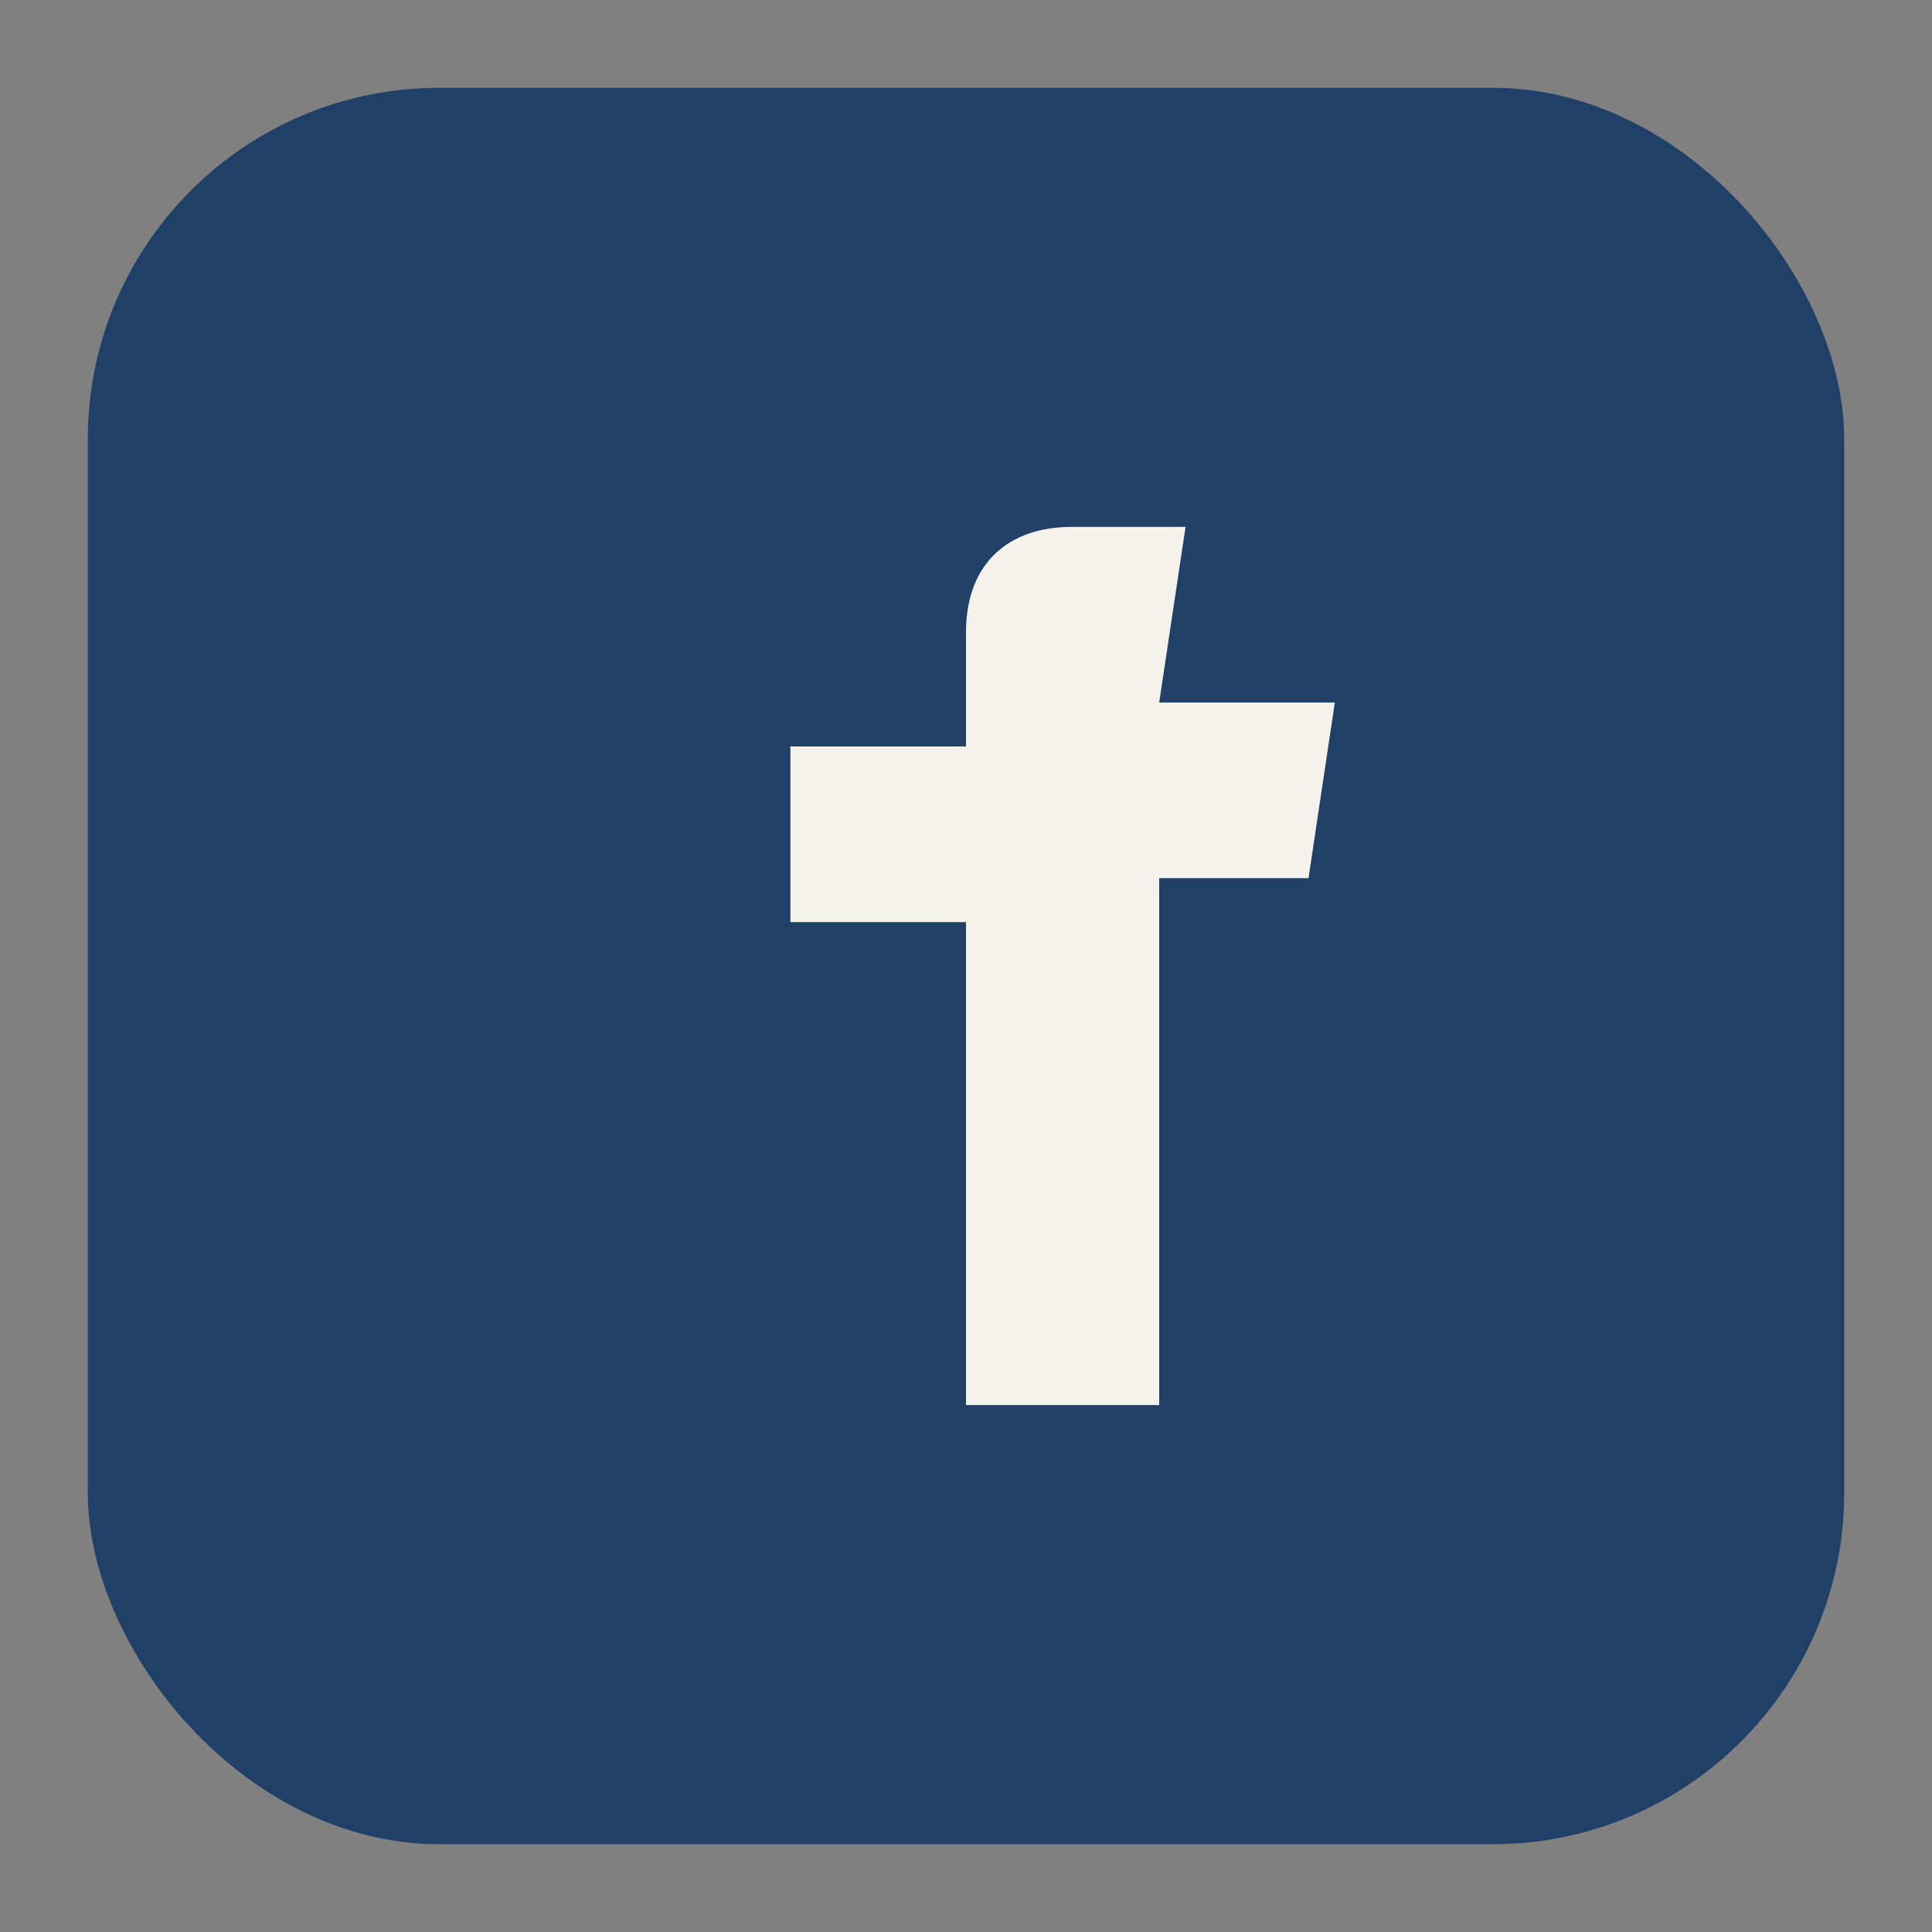 <?xml version="1.0" encoding="UTF-8"?>
<svg xmlns="http://www.w3.org/2000/svg" width="22" height="22" viewBox="0 0 22 22"><rect x="0" y="0" width="22" height="22" fill="#808080" stroke="none"/><rect fill="#214067" x="1" y="1" width="20" height="20" rx="4"/><path d="M13.5 6h-1.3c-.7 0-1.2.4-1.2 1.2v1.3H9v2h2v5.5h2.2V10h1.7l.3-2h-2z" fill="#F5F2EB"/></svg>